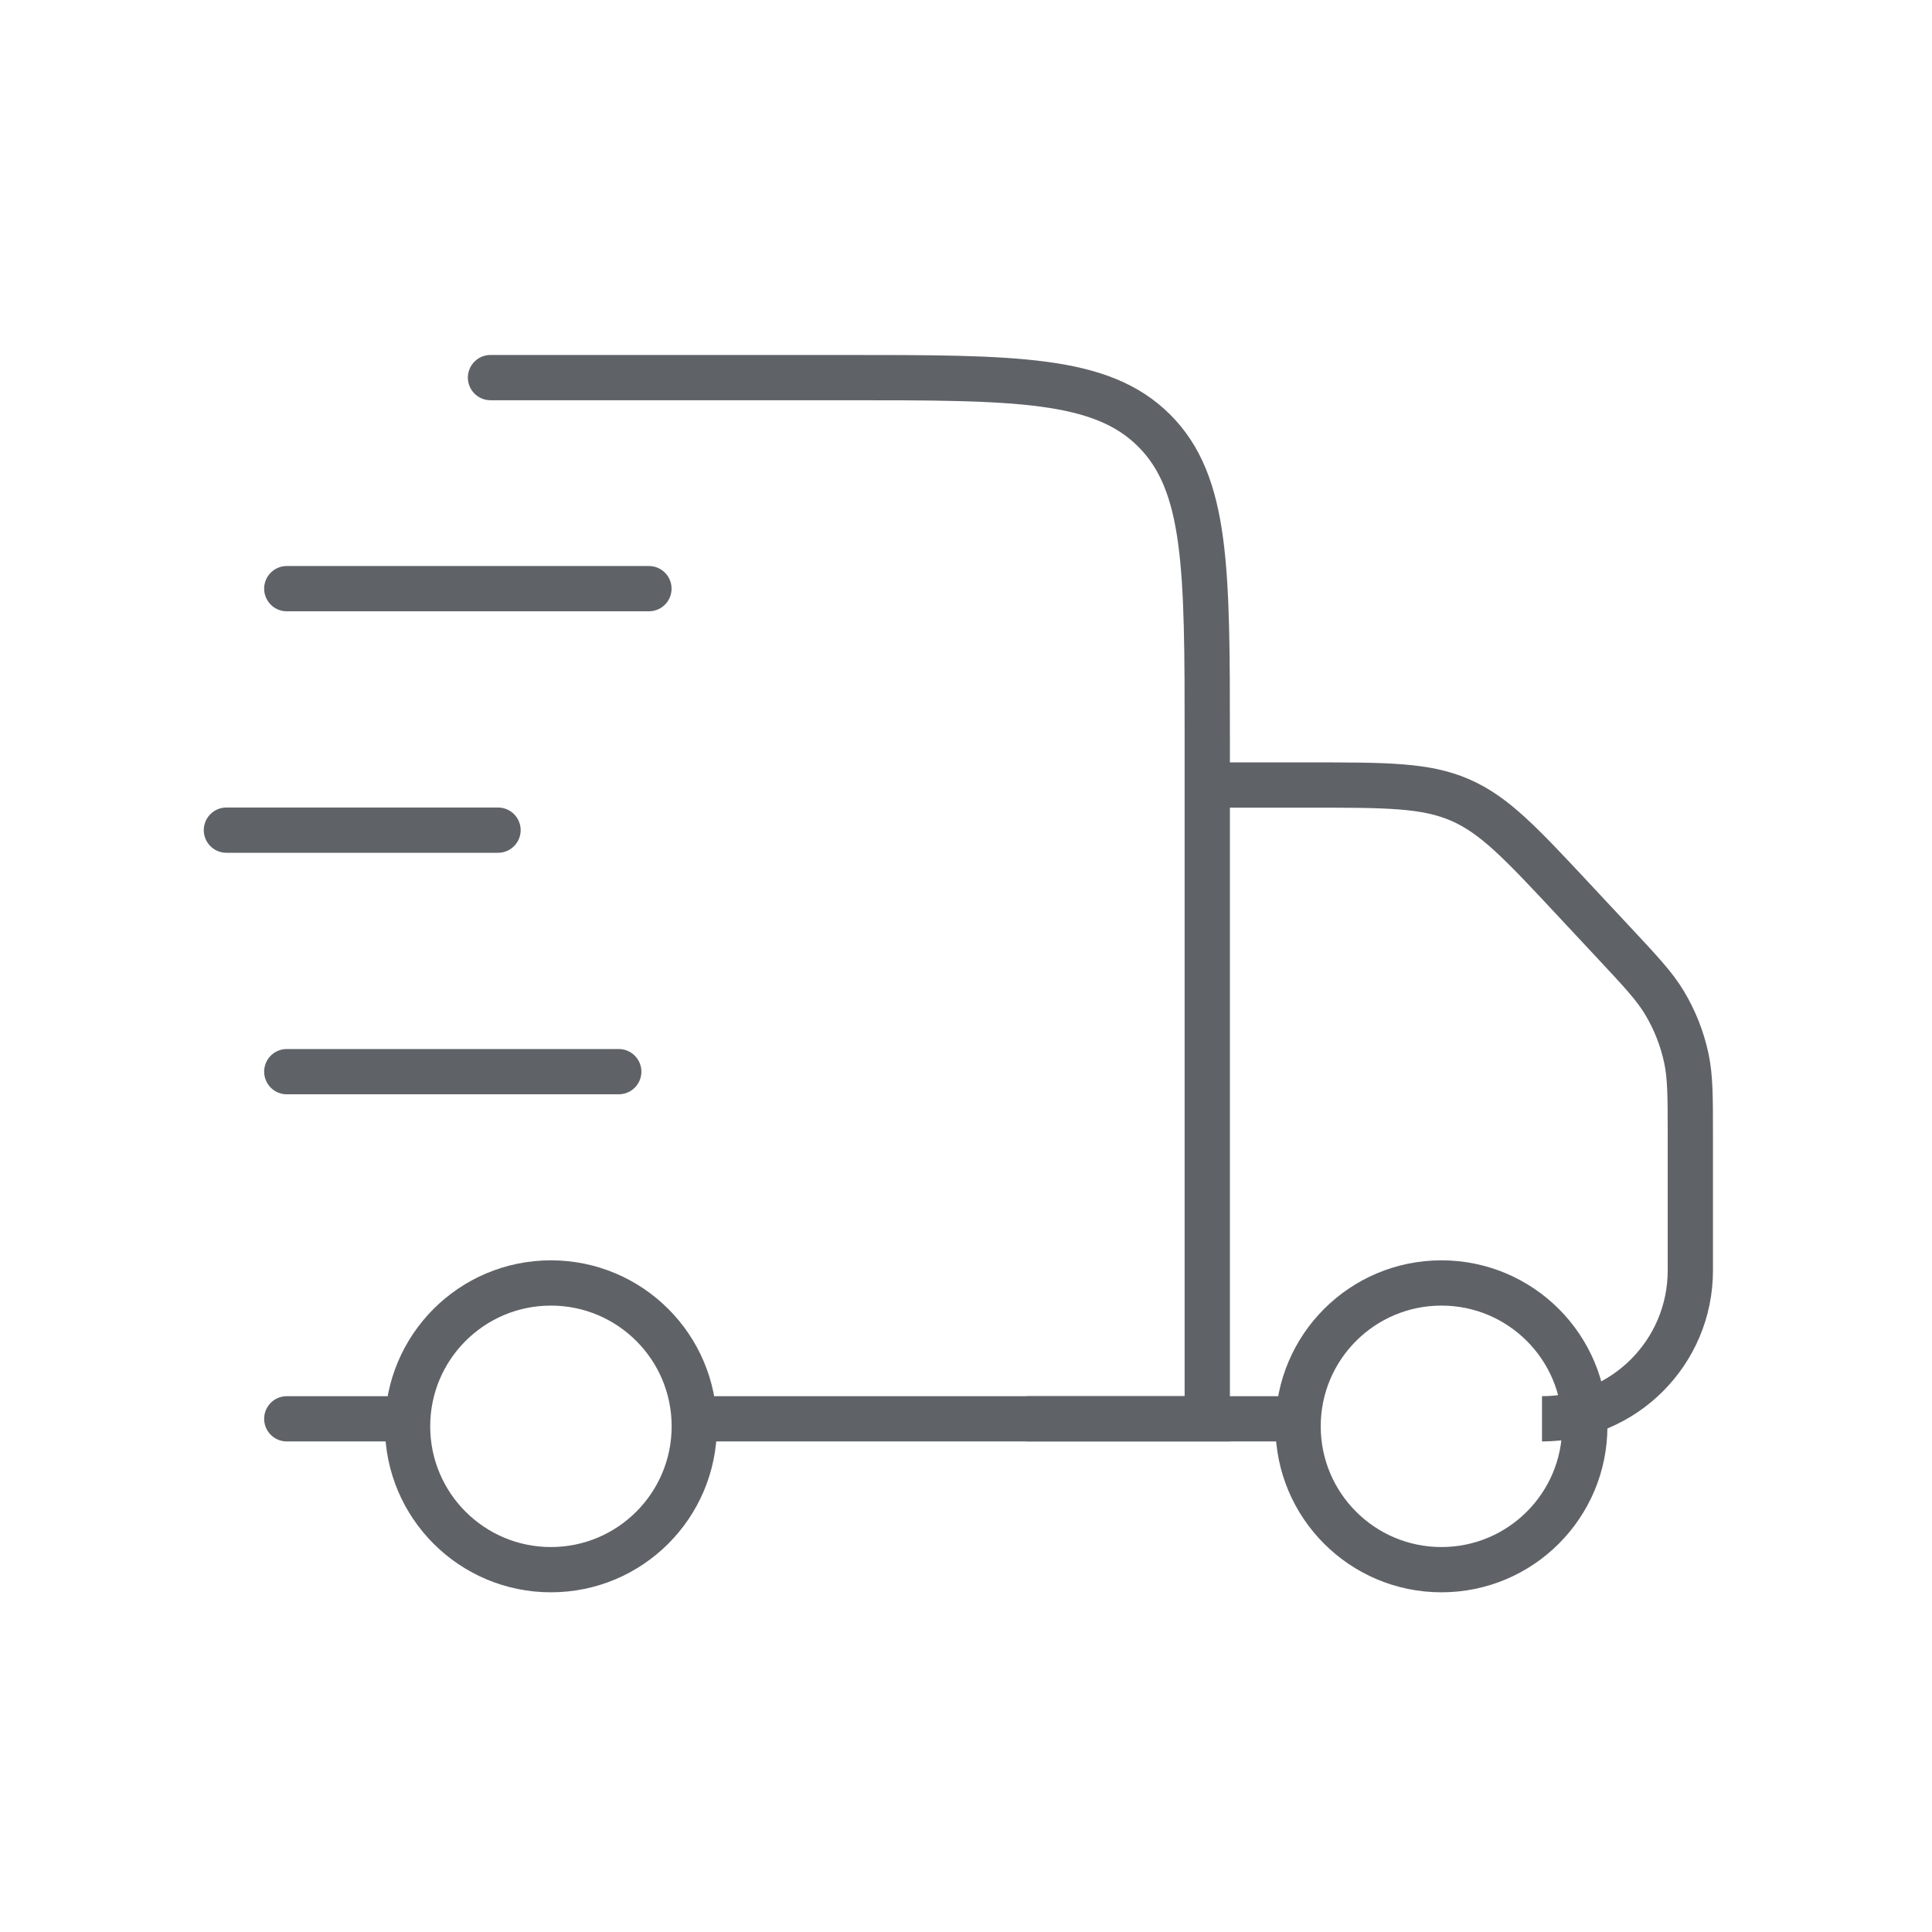 <?xml version="1.0" encoding="UTF-8" standalone="no"?>
<!-- Created with Inkscape (http://www.inkscape.org/) -->

<svg
   version="1.1"
   id="svg1"
   width="75"
   height="75"
   viewBox="0 0 170.667 170.667"
   sodipodi:docname="5aae9d71-e69b-435f-ab3b-8da27702da4e.ai"
   xmlns:inkscape="http://www.inkscape.org/namespaces/inkscape"
   xmlns:sodipodi="http://sodipodi.sourceforge.net/DTD/sodipodi-0.dtd"
   xmlns="http://www.w3.org/2000/svg"
   xmlns:svg="http://www.w3.org/2000/svg">
  <defs
     id="defs1">
    <clipPath
       clipPathUnits="userSpaceOnUse"
       id="clipPath2">
      <path
         d="M 0,128 H 128 V 0 H 0 Z"
         transform="translate(-19,-34)"
         id="path2" />
    </clipPath>
    <clipPath
       clipPathUnits="userSpaceOnUse"
       id="clipPath4">
      <path
         d="M 0,128 H 128 V 0 H 0 Z"
         transform="translate(-68,-34)"
         id="path4" />
    </clipPath>
    <clipPath
       clipPathUnits="userSpaceOnUse"
       id="clipPath6">
      <path
         d="M 0,128 H 128 V 0 H 0 Z"
         transform="translate(-36.5,-43)"
         id="path6" />
    </clipPath>
    <clipPath
       clipPathUnits="userSpaceOnUse"
       id="clipPath8">
      <path
         d="M 0,128 H 128 V 0 H 0 Z"
         transform="translate(-95.5,-43)"
         id="path8" />
    </clipPath>
  </defs>
  <sodipodi:namedview
     id="namedview1"
     pagecolor="#ffffff"
     bordercolor="#5f6368"
     borderopacity="0.25"
     inkscape:showpageshadow="2"
     inkscape:pageopacity="0.0"
     inkscape:pagecheckerboard="0"
     inkscape:deskcolor="#d1d1d1">
    <inkscape:page
       x="0"
       y="0"
       inkscape:label="1"
       id="page1"
       width="170.667"
       height="170.667"
       margin="27.333 16.667 28.667 15.333"
       bleed="0" />
  </sodipodi:namedview>
  <g
     id="layer-MC0"
     inkscape:groupmode="layer"
     inkscape:label="Layer 1">
    <path
       id="path1"
       d="M 0,0 H 7.362 M 13.5,69 H 37 C 48.314,69 53.971,69 57.485,65.485 61,61.971 61,56.314 61,45 V 0 H 27"
       style="fill:none;stroke:#5f6368;stroke-width:3;stroke-linecap:round;stroke-linejoin:miter;stroke-miterlimit:4;stroke-dasharray:none;stroke-opacity:1"
       transform="matrix(1.333,0,0,-1.333,25.333,125.333)"
       clip-path="url(#clipPath2)" />
    <path
       id="path3"
       d="m 0,0 h 17.085 m -6.319,42 h 7.984 c 5.14,0 7.709,0 9.997,-0.994 2.288,-0.994 4.041,-2.873 7.548,-6.63 l 2.665,-2.855 c 1.786,-1.913 2.678,-2.869 3.331,-3.958 0.679,-1.132 1.167,-2.369 1.443,-3.661 C 44,22.661 44,21.353 44,18.736 V 9.83 C 44,4.401 39.599,0 34.17,0"
       style="fill:none;stroke:#5f6368;stroke-width:3;stroke-linecap:butt;stroke-linejoin:miter;stroke-miterlimit:4;stroke-dasharray:none;stroke-opacity:1"
       transform="matrix(1.333,0,0,-1.333,90.667,125.333)"
       clip-path="url(#clipPath4)" />
    <path
       id="path5"
       d="M 0,0 C 5.247,0 9.5,-4.253 9.5,-9.5 9.5,-14.747 5.247,-19 0,-19 c -5.247,0 -9.5,4.253 -9.5,9.5 0,5.247 4.253,9.5 9.5,9.5 z"
       style="fill:none;stroke:#5f6368;stroke-width:3;stroke-linecap:butt;stroke-linejoin:miter;stroke-miterlimit:4;stroke-dasharray:none;stroke-opacity:1"
       transform="matrix(1.333,0,0,-1.333,48.667,113.333)"
       clip-path="url(#clipPath6)" />
    <path
       id="path7"
       d="M 0,0 C 5.247,0 9.5,-4.253 9.5,-9.5 9.5,-14.747 5.247,-19 0,-19 c -5.247,0 -9.5,4.253 -9.5,9.5 0,5.247 4.253,9.5 9.5,9.5 z"
       style="fill:none;stroke:#5f6368;stroke-width:3;stroke-linecap:butt;stroke-linejoin:miter;stroke-miterlimit:4;stroke-dasharray:none;stroke-opacity:1"
       transform="matrix(1.333,0,0,-1.333,127.333,113.333)"
       clip-path="url(#clipPath8)" />
  </g>
  <g
     id="layer-MC1"
     inkscape:groupmode="layer"
     inkscape:label="Layer 4">
    <path
       id="path9"
       d="M 0,0 H 22"
       style="fill:none;stroke:#5f6368;stroke-width:3;stroke-linecap:round;stroke-linejoin:miter;stroke-miterlimit:4;stroke-dasharray:none;stroke-opacity:1"
       transform="matrix(1.333,0,0,-1.333,25.333,94.667)" />
  </g>
  <g
     id="layer-MC2"
     inkscape:groupmode="layer"
     inkscape:label="Layer 3">
    <path
       id="path10"
       d="M 0,0 H 18"
       style="fill:none;stroke:#5f6368;stroke-width:3;stroke-linecap:round;stroke-linejoin:miter;stroke-miterlimit:4;stroke-dasharray:none;stroke-opacity:1"
       transform="matrix(1.333,0,0,-1.333,20,73.333)" />
  </g>
  <g
     id="layer-MC3"
     inkscape:groupmode="layer"
     inkscape:label="Layer 2">
    <path
       id="path11"
       d="M 0,0 H 24"
       style="fill:none;stroke:#5f6368;stroke-width:3;stroke-linecap:round;stroke-linejoin:miter;stroke-miterlimit:4;stroke-dasharray:none;stroke-opacity:1"
       transform="matrix(1.333,0,0,-1.333,25.333,52)" />
  </g>
</svg>
